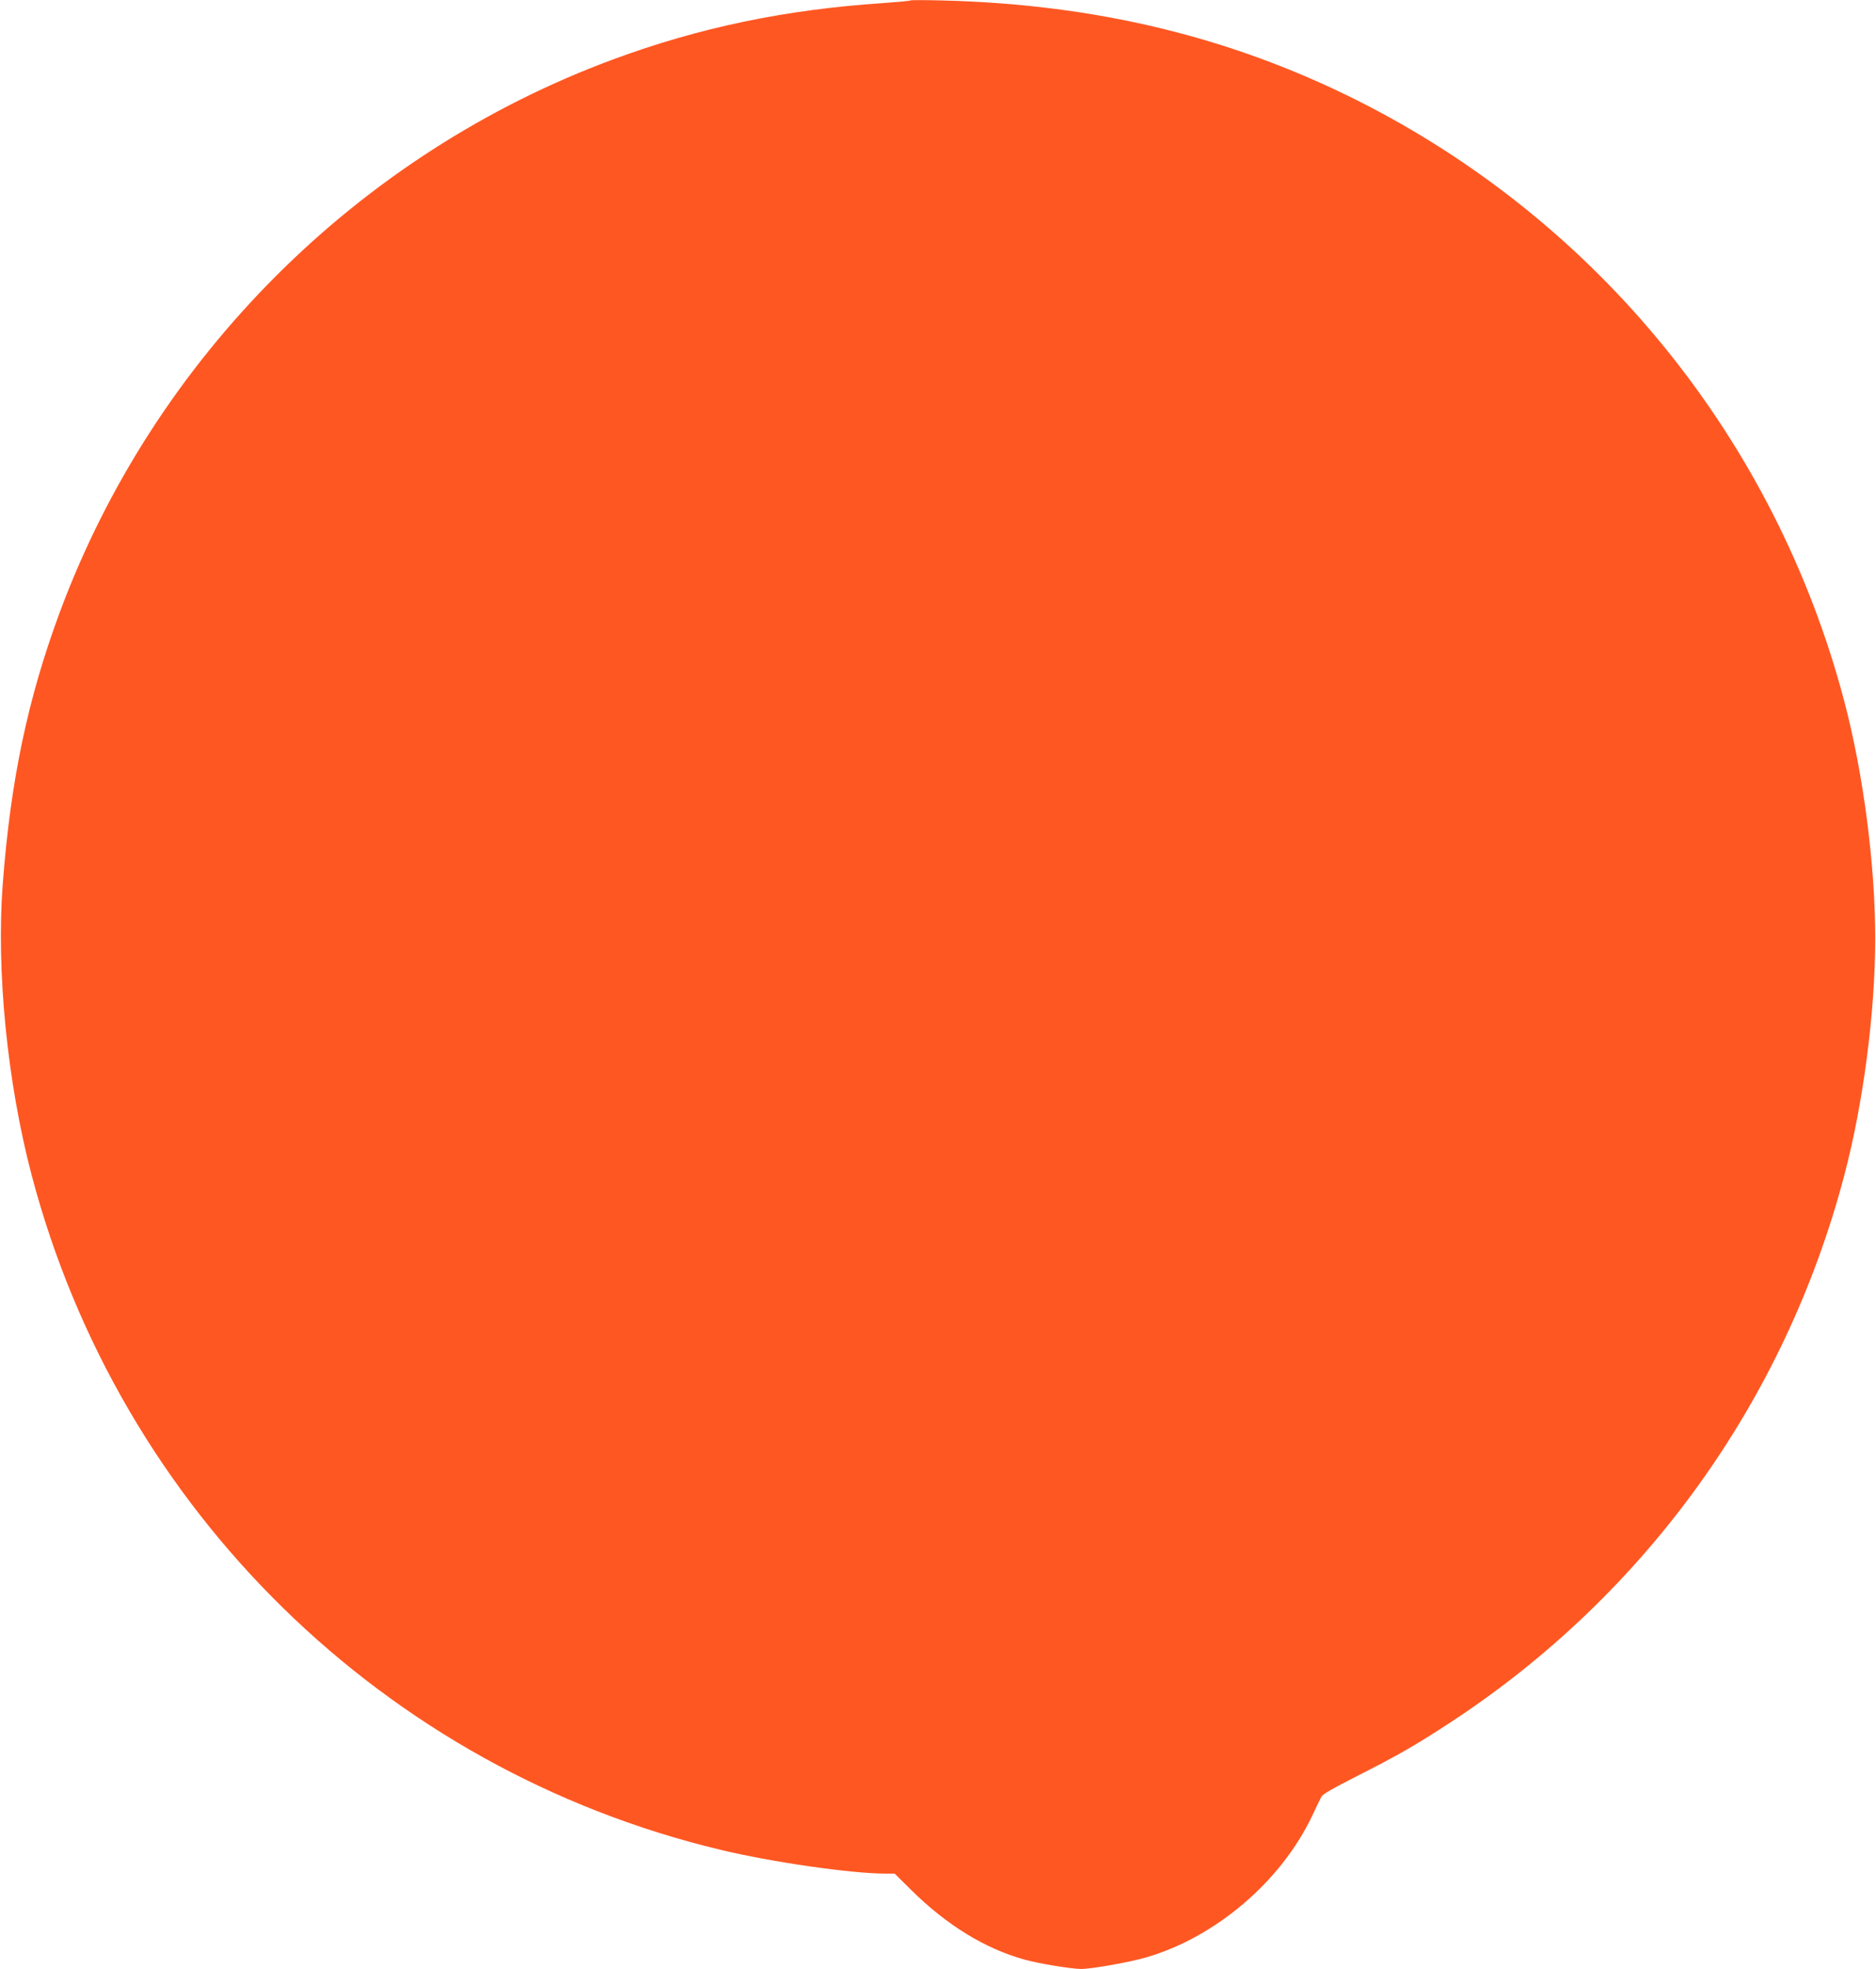 <?xml version="1.0" standalone="no"?>
<!DOCTYPE svg PUBLIC "-//W3C//DTD SVG 20010904//EN"
 "http://www.w3.org/TR/2001/REC-SVG-20010904/DTD/svg10.dtd">
<svg version="1.0" xmlns="http://www.w3.org/2000/svg"
 width="1220pt" height="1280pt" viewBox="0 0 1220 1280"
 preserveAspectRatio="xMidYMid meet">
<g transform="translate(0,1280) scale(0.1,-0.1)"
fill="#ff5722" stroke="none">
<path d="M5920 12797 c-3 -3 -81 -10 -175 -17 -638 -42 -1198 -159 -1760 -367
-1658 -614 -2984 -1940 -3598 -3598 -207 -560 -318 -1089 -369 -1760 -43 -563
29 -1292 188 -1895 574 -2178 2292 -3861 4478 -4385 331 -80 852 -155 1072
-155 l62 0 109 -108 c230 -227 479 -380 735 -451 94 -26 306 -61 369 -61 69 0
316 44 422 75 452 131 878 494 1080 920 26 55 53 111 60 124 8 17 77 56 232
135 267 135 387 204 614 353 1265 831 2169 2088 2555 3553 124 470 201 1063
201 1540 0 477 -77 1070 -201 1540 -449 1704 -1605 3126 -3179 3913 -820 409
-1694 619 -2685 644 -113 3 -207 3 -210 0z"/>
</g>
</svg>
